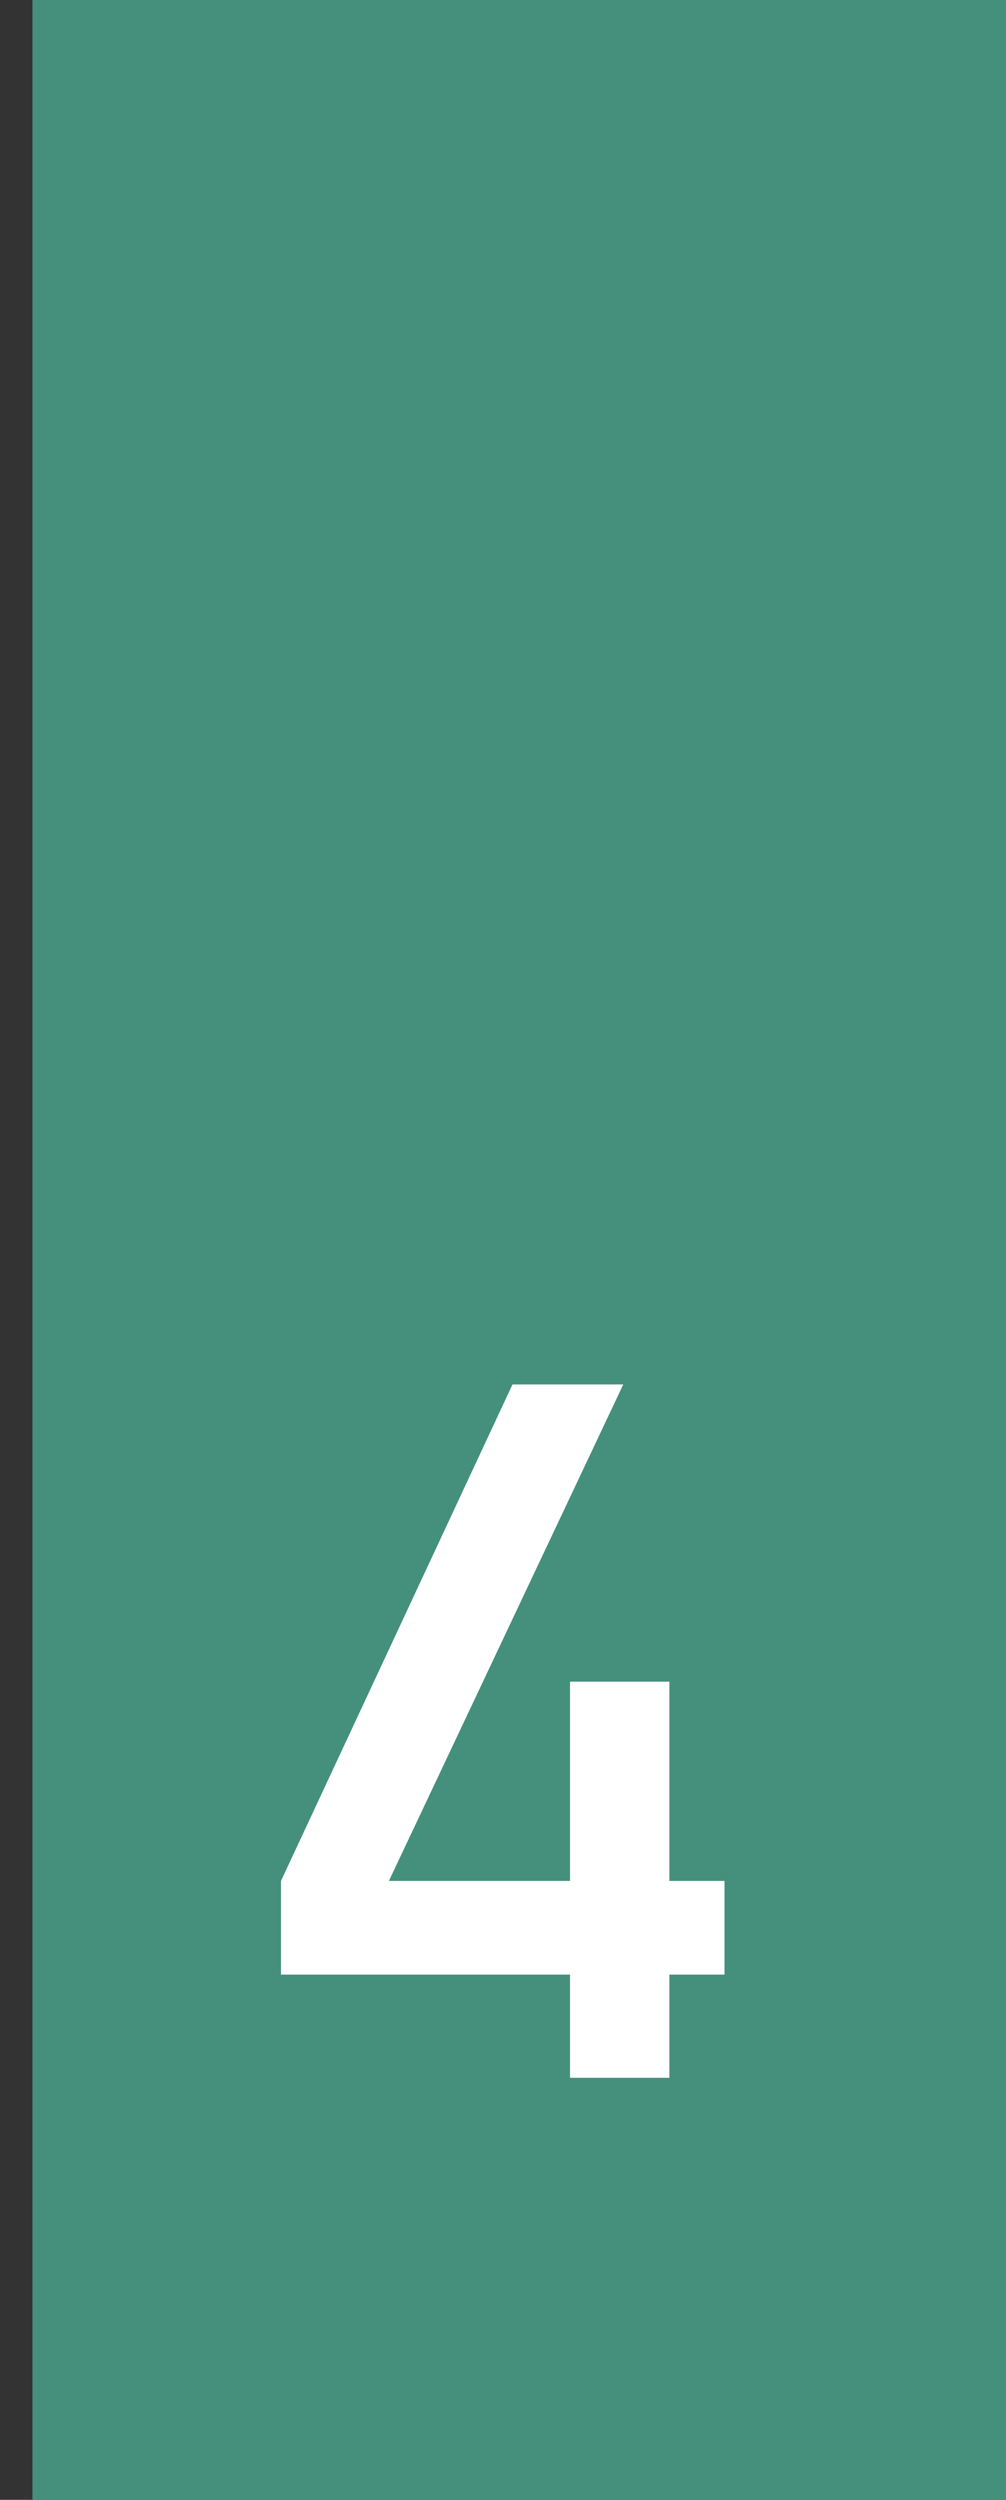 <svg width="31" height="77" viewBox="0 0 31 77" fill="none" xmlns="http://www.w3.org/2000/svg">
<rect x="0" y="0" width="31" height="77" fill="#333333" stroke="none"/>
<path d="M31 0H1V77H31V0Z" fill="#44907C"/>
<path d="M8.659 60.821V57.935L15.793 42.643H19.206L11.984 57.935H17.565V51.798H20.627V57.935H22.326V60.821H20.627V64H17.565V60.821H8.659Z" fill="white"/>
</svg>
